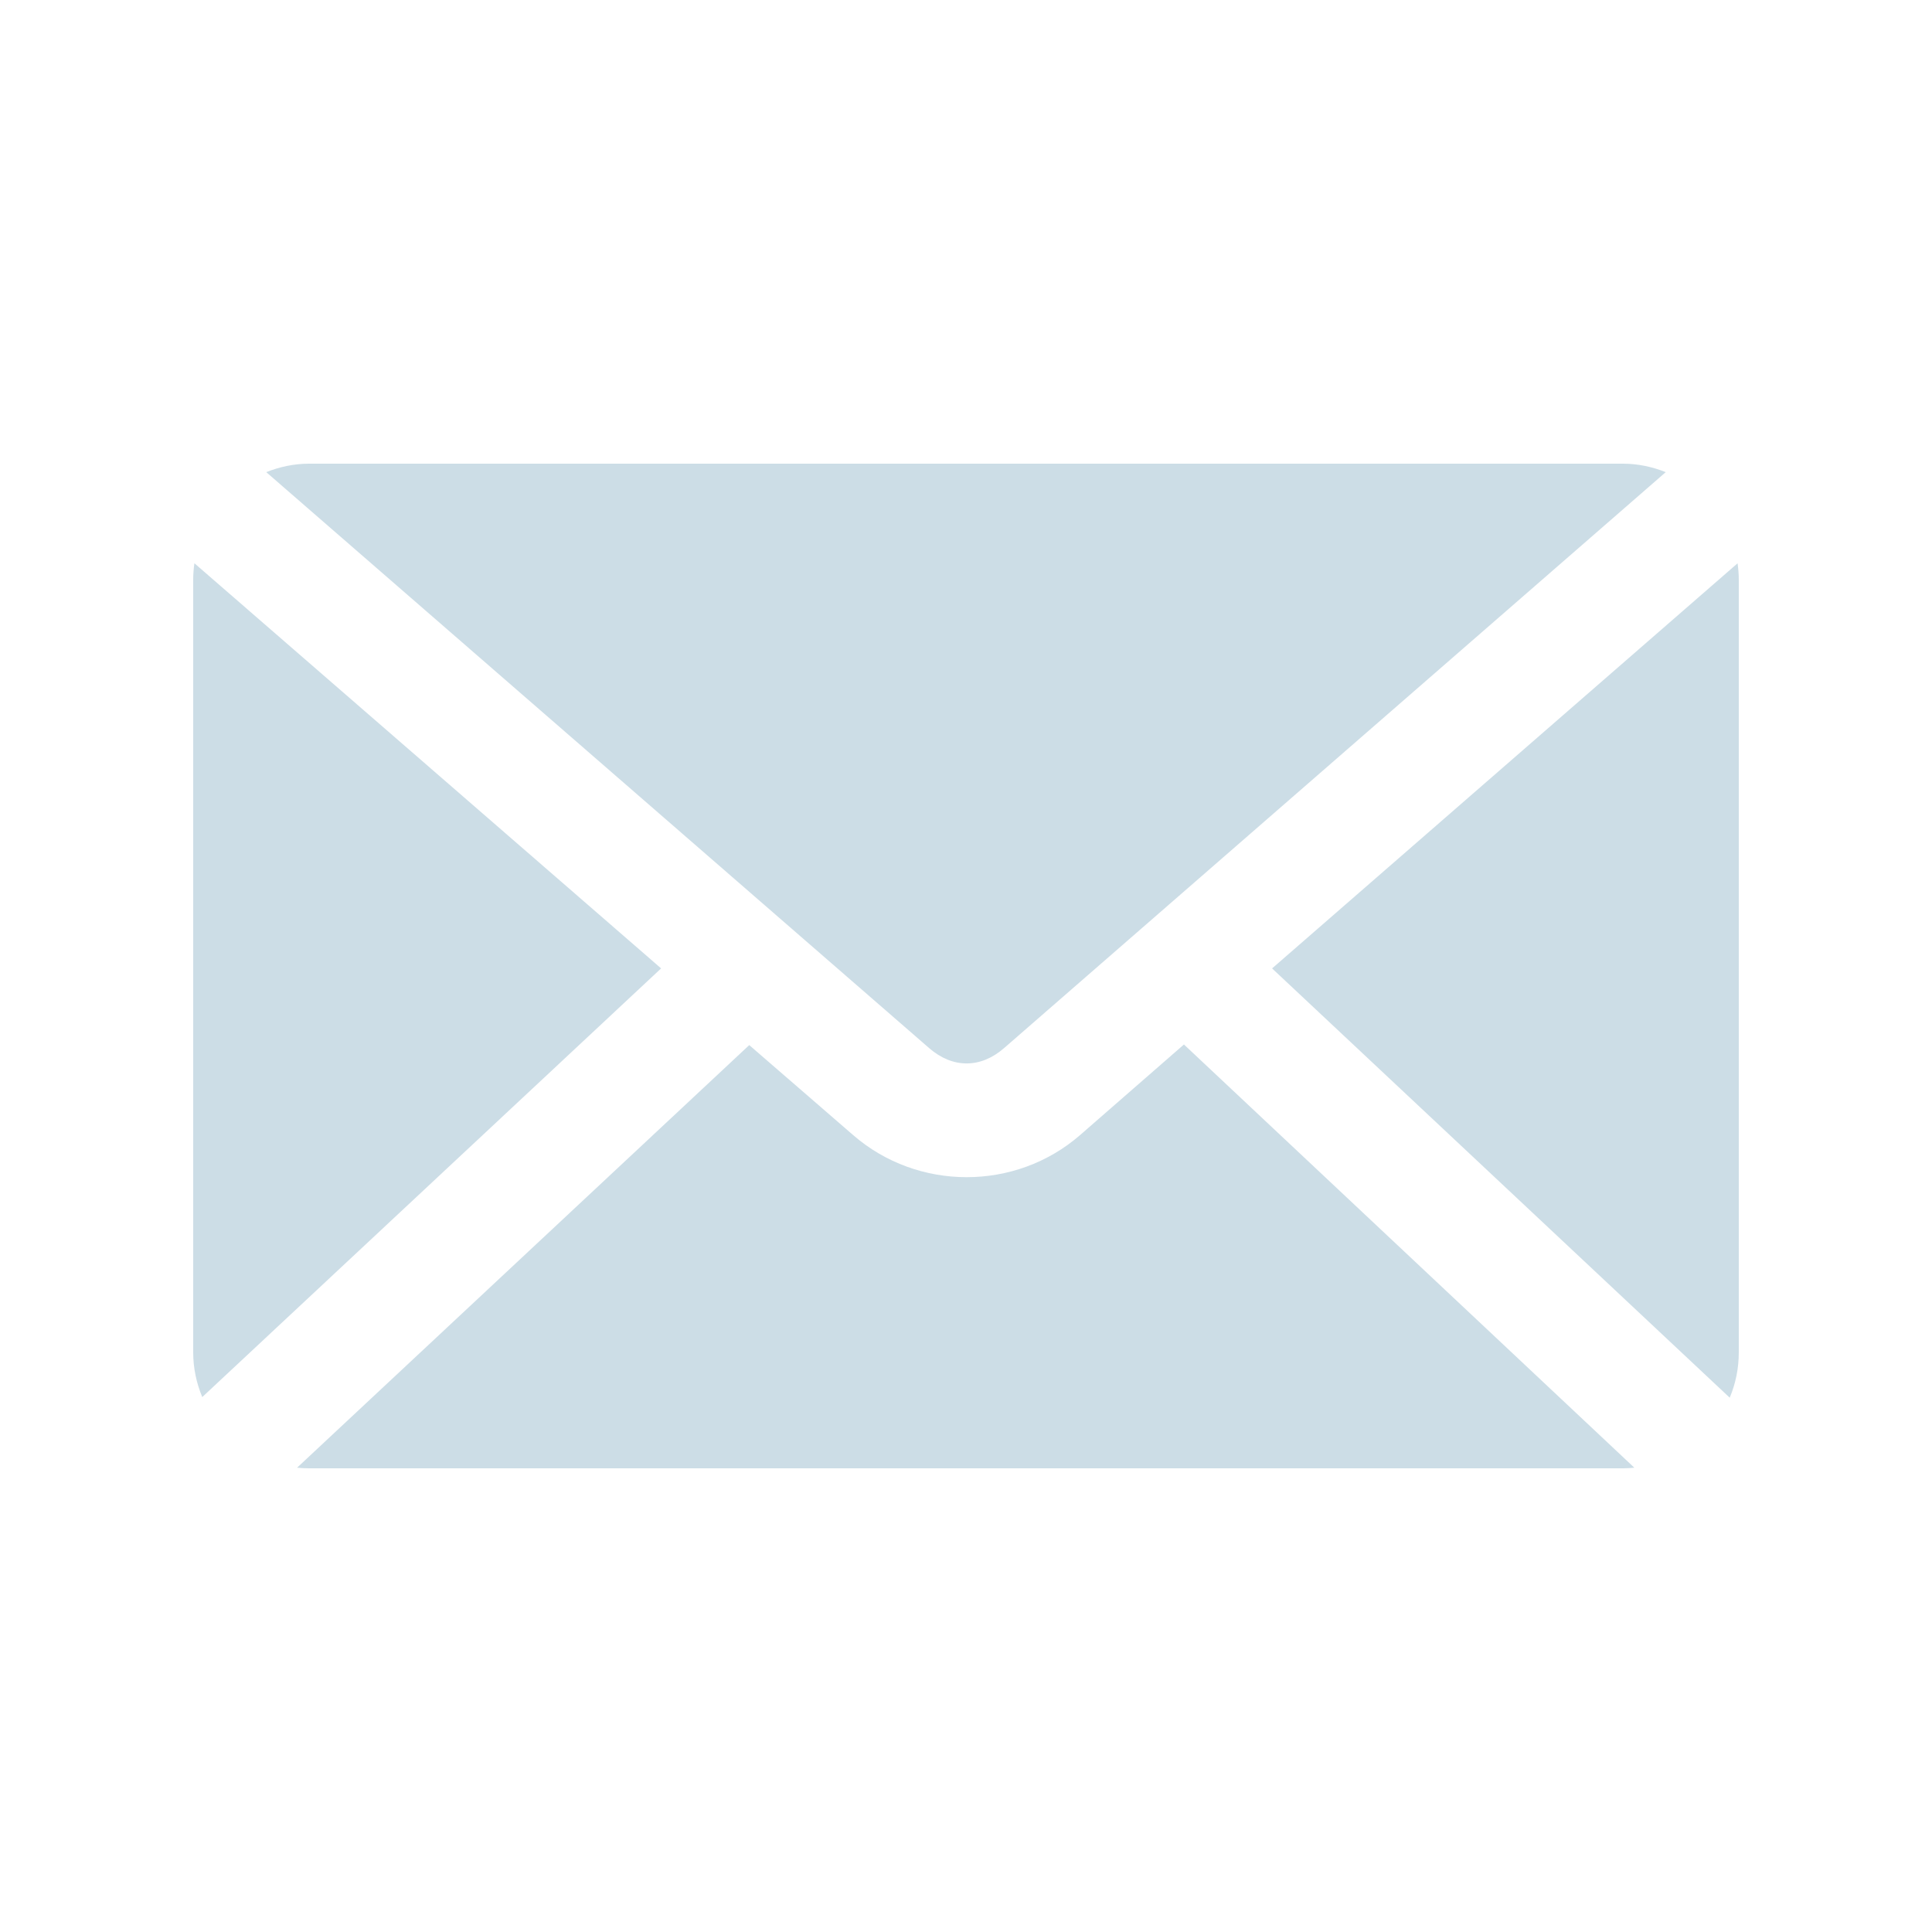 <svg height='100px' width='100px'  fill="#ccdde6" xmlns:dc="http://purl.org/dc/elements/1.1/" xmlns:cc="http://creativecommons.org/ns#" xmlns:rdf="http://www.w3.org/1999/02/22-rdf-syntax-ns#" xmlns:svg="http://www.w3.org/2000/svg" xmlns="http://www.w3.org/2000/svg" xmlns:sodipodi="http://sodipodi.sourceforge.net/DTD/sodipodi-0.dtd" xmlns:inkscape="http://www.inkscape.org/namespaces/inkscape" version="1.1" x="0px" y="0px" viewBox="0 0 100 100"><g transform="translate(0,-952.362)"><path style="color:#000000;enable-background:accumulate;" d="m 16,976.362 c -0.786,0 -1.532,0.165 -2.219,0.438 l 34.313,29.813 c 1.217,1.057 2.661,1.056 3.875,0 l 34.25,-29.813 c -0.687,-0.272 -1.433,-0.438 -2.219,-0.438 l -68,0 z m -5.938,5.156 c -0.038,0.273 -0.062,0.56 -0.062,0.844 l 0,40 c 0,0.821 0.173,1.601 0.469,2.312 l 23.75,-22.188 -24.156,-20.969 z m 79.875,0 -24.094,20.969 23.687,22.219 c 0.303,-0.718 0.469,-1.513 0.469,-2.344 l 0,-40 c 0,-0.284 -0.025,-0.57 -0.062,-0.844 z m -28.656,24.906 -5.375,4.688 c -3.345,2.91 -8.405,2.905 -11.75,0 l -5.375,-4.656 -23.406,21.875 c 0.202,0.02 0.417,0.031 0.625,0.031 l 68,0 c 0.197,0 0.401,-0.013 0.594,-0.031 l -23.313,-21.906 z" fill="#ccdde6" stroke="none" marker="none" visibility="visible" display="inline" overflow="visible"></path></g></svg>